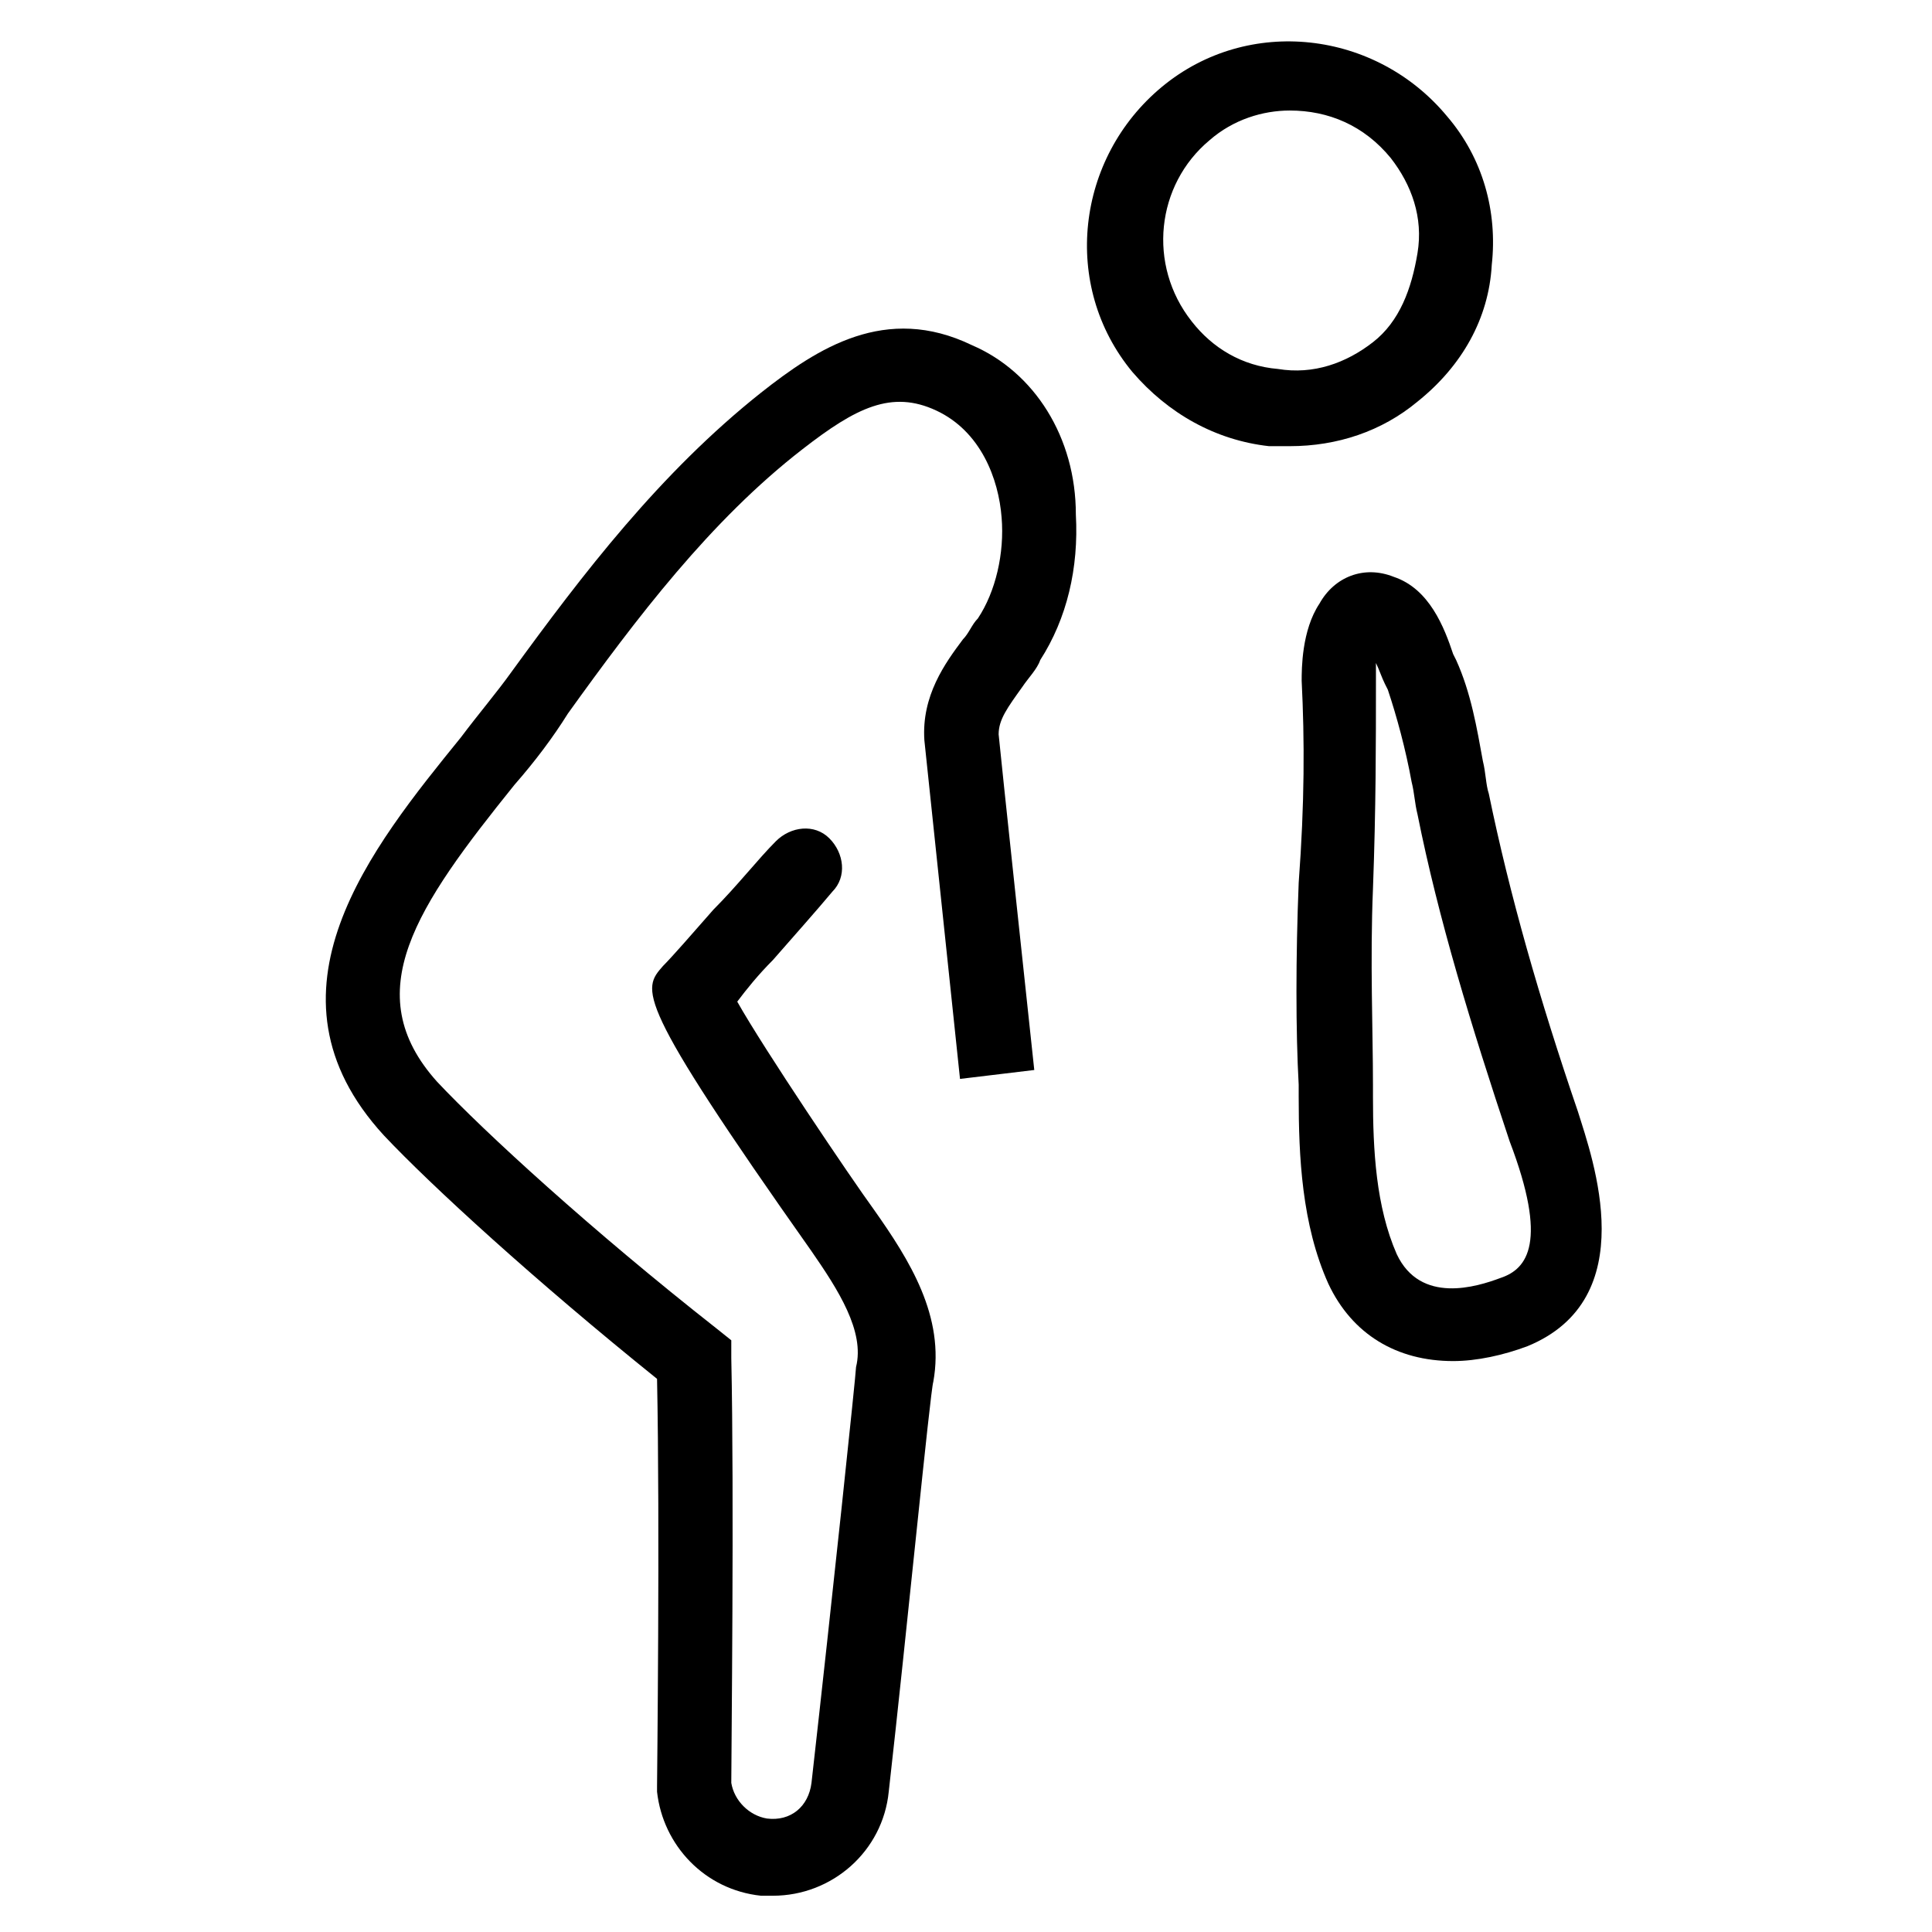 <?xml version="1.0" encoding="UTF-8"?>
<!-- Uploaded to: SVG Repo, www.svgrepo.com, Generator: SVG Repo Mixer Tools -->
<svg fill="#000000" width="800px" height="800px" version="1.1" viewBox="144 144 512 512" xmlns="http://www.w3.org/2000/svg">
 <g>
  <path d="m539.33 214.22c1.574-14.168-2.363-28.34-11.809-39.359-18.895-22.828-52.742-26.766-75.57-7.871s-26.766 52.742-7.871 75.57c9.445 11.02 22.043 18.105 36.211 19.68h5.512c12.594 0 24.402-3.938 33.852-11.809 11.805-9.445 18.891-22.043 19.676-36.211zm-31.488 20.469c-7.086 5.512-15.742 8.66-25.191 7.086-9.445-0.789-17.32-5.512-22.828-12.594-11.809-14.957-9.445-36.211 4.723-48.02 6.297-5.512 14.168-7.871 21.254-7.871 10.234 0 19.68 3.938 26.766 12.594 5.512 7.086 8.66 15.742 7.086 25.191-1.574 9.441-4.723 18.102-11.809 23.613z"/>
  <path d="m538.55 354.34c-0.789-2.363-0.789-5.512-1.574-8.66-1.574-8.66-3.148-18.105-7.086-26.766l-0.789-1.574c-2.363-7.086-6.297-17.32-15.742-20.469-7.871-3.148-15.742 0-19.68 7.086-4.723 7.086-4.723 17.32-4.723 20.469 0.789 15.742 0.789 32.273-0.789 53.531-0.789 19.68-0.789 39.359 0 53.531v3.148c0 15.742 0.789 33.852 7.871 49.594 6.297 13.383 18.105 20.469 33.062 20.469 6.297 0 13.383-1.574 19.68-3.938 30.699-12.594 17.32-49.594 13.383-62.188-10.23-29.918-18.105-57.469-23.613-84.234zm-37-45.656 8.66 5.512zm40.148 173.97c-6.297 2.363-21.254 7.086-27.551-6.297-5.512-12.594-6.297-27.551-6.297-41.723v-3.148c0-14.168-0.789-33.062 0-51.957 0.789-21.254 0.789-38.574 0.789-55.105v-4.723c0.789 1.574 1.574 3.938 2.363 5.512l0.789 1.574c2.363 7.086 4.723 15.742 6.297 24.402 0.789 3.148 0.789 5.512 1.574 8.66 5.512 27.551 14.168 55.891 24.402 86.594 10.227 26.762 4.719 33.848-2.367 36.211z"/>
  <path d="m401.57 235.47c-22.828-11.02-40.934 0.789-55.891 12.594-26.766 21.254-47.23 48.02-66.125 73.996-3.938 5.512-8.66 11.02-13.383 17.32-23.617 29.129-55.105 67.699-20.469 105.48 12.594 13.383 40.148 38.574 72.422 64.551 0.789 38.574 0 107.06 0 107.85v1.578c1.574 14.168 12.594 25.977 27.551 27.551h3.148c15.742 0 29.125-11.809 30.699-27.551 4.723-41.723 11.02-106.27 11.809-108.63 3.148-17.32-6.297-32.273-15.742-45.656-6.297-8.66-29.125-42.508-36.211-55.105 2.363-3.148 5.512-7.086 9.445-11.02 5.512-6.297 11.809-13.383 15.742-18.105 3.938-3.938 3.148-10.234-0.789-14.168-3.938-3.938-10.234-3.148-14.168 0.789-4.723 4.723-10.234 11.809-16.531 18.105-5.512 6.297-11.02 12.594-13.383 14.957-5.512 6.297-7.871 8.66 39.359 75.57 7.086 10.234 14.168 21.254 11.809 30.699 0 1.574-6.297 61.402-11.809 110.21-0.789 6.297-5.512 10.234-11.809 9.445-4.723-0.789-8.66-4.723-9.445-9.445 0-7.086 0.789-76.359 0-112.57v-4.723l-3.938-3.148c-33.062-25.977-61.402-51.957-73.996-65.336-21.254-23.617-5.512-46.445 20.469-78.719 5.512-6.297 10.234-12.594 14.168-18.895 18.105-25.191 37.785-51.168 62.188-70.062 14.168-11.02 23.617-15.742 35.426-10.234 11.809 5.512 16.531 18.105 17.32 28.34 0.789 9.445-1.574 19.68-6.297 26.766-1.574 1.574-2.363 3.938-3.938 5.512-4.723 6.297-11.02 14.957-10.234 26.766l9.445 89.742 19.68-2.363s-9.445-88.168-9.445-88.953c0-3.938 2.363-7.086 6.297-12.594 1.574-2.363 3.938-4.723 4.723-7.086 7.086-11.02 10.234-24.402 9.445-38.574 0.008-20.477-11.012-37.793-27.543-44.879z"/>
 </g>
</svg>